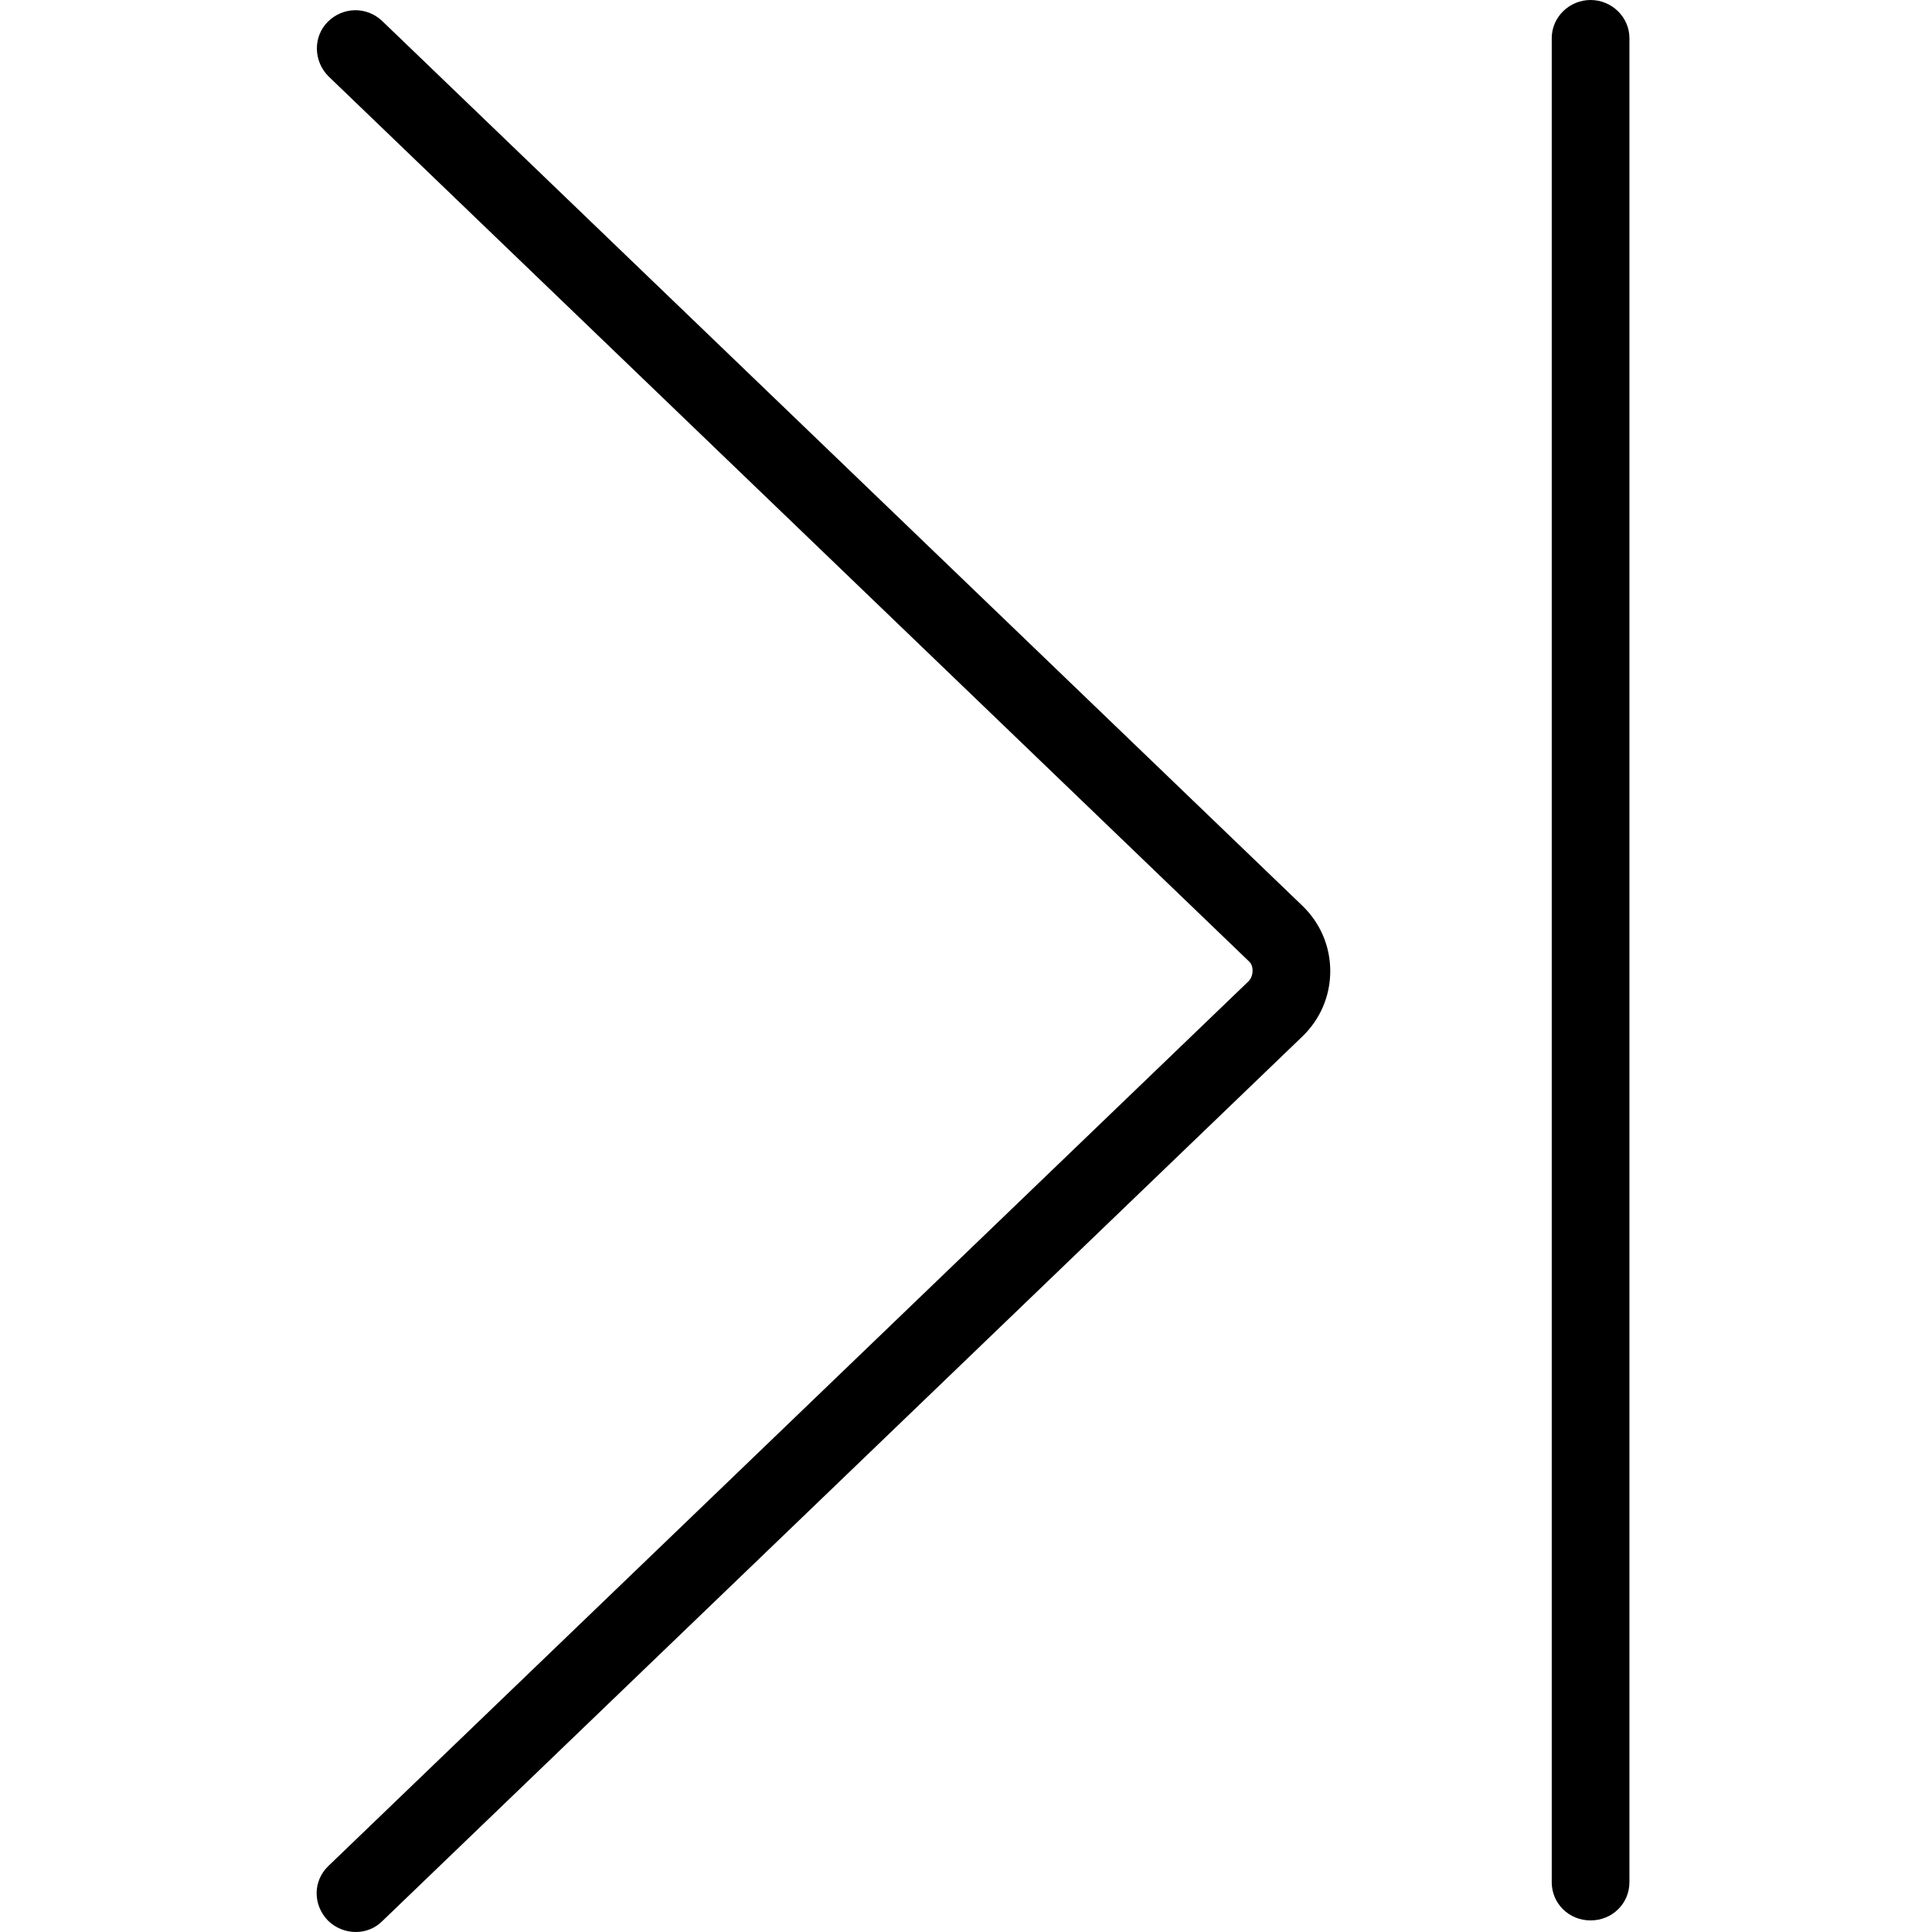 <?xml version="1.0" encoding="utf-8"?>
<!-- Generator: Adobe Illustrator 25.0.0, SVG Export Plug-In . SVG Version: 6.00 Build 0)  -->
<svg version="1.1" xmlns="http://www.w3.org/2000/svg" xmlns:xlink="http://www.w3.org/1999/xlink" x="0px" y="0px"
	 viewBox="0 0 283.5 283.5" style="enable-background:new 0 0 283.5 283.5;" xml:space="preserve">
<g id="Calque_1">
	<g id="Trait_de_coupe">
	</g>
</g>
<g id="Decors">
	<path d="M56.1,3.1c-2.3-2.2-5.8-2.1-8,0.1c-2.2,2.2-2.1,5.8,0.1,8l135,129.8c0.6,0.5,0.6,1.2,0.6,1.5c0,0.3-0.1,1-0.6,1.5
		l-135,129.8c-2.3,2.2-2.3,5.7-0.1,8c1.1,1.1,2.6,1.7,4.1,1.7c1.4,0,2.8-0.5,3.9-1.6l135-129.8c2.6-2.5,4.1-5.9,4.1-9.6
		c0-3.7-1.5-7.1-4.1-9.6L56.1,3.1z M233.4,0c-3.1,0-5.7,2.5-5.7,5.6v270.6c0,3.1,2.5,5.6,5.7,5.6s5.7-2.5,5.7-5.6V5.6
		C239.1,2.5,236.5,0,233.4,0z"/>
</g>
</svg>
